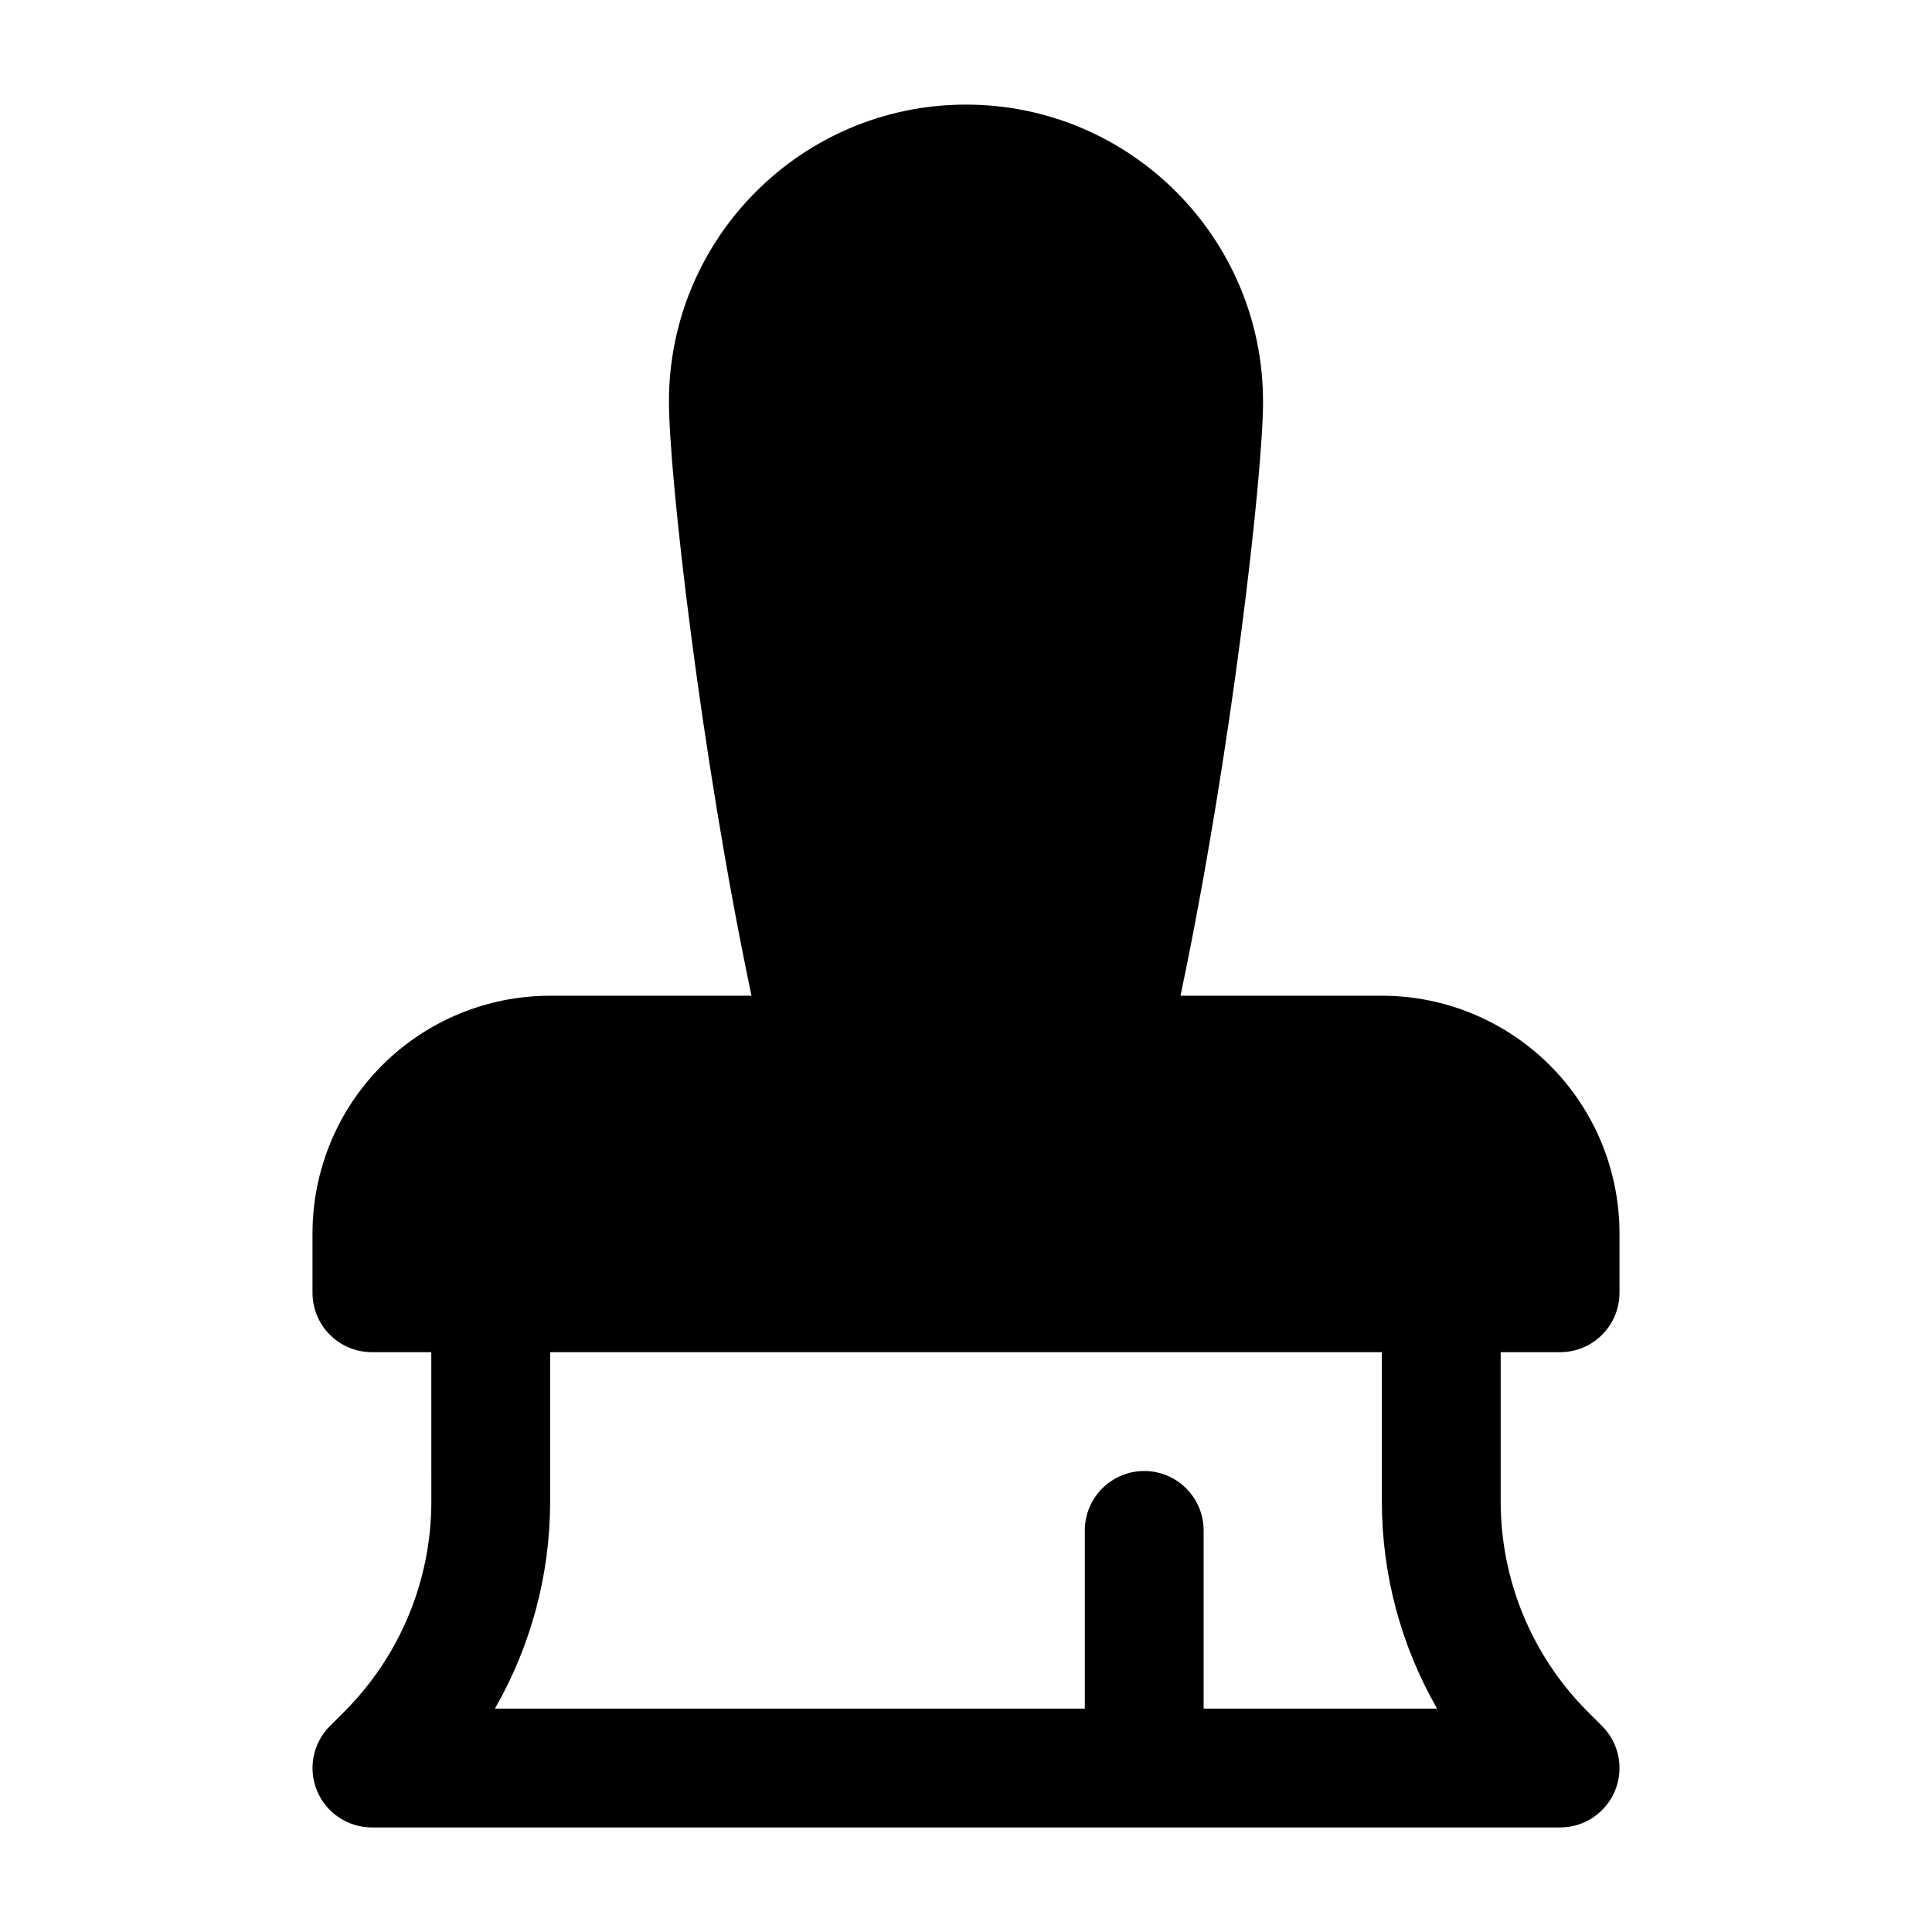 <?xml version="1.0" encoding="UTF-8"?>
<!-- Uploaded to: ICON Repo, www.iconrepo.com, Generator: ICON Repo Mixer Tools -->
<svg fill="#000000" width="800px" height="800px" version="1.1" viewBox="144 144 512 512" xmlns="http://www.w3.org/2000/svg">
 <path d="m258.3 502.34h-15.742c-8.699 0-15.742-7.047-15.742-15.742v-15.742c0-16.703 6.637-32.723 18.445-44.531 11.809-11.809 27.828-18.445 44.531-18.445h53.363c-13.453-63.828-21.875-138.15-21.875-157.44 0-43.445 35.273-78.719 78.719-78.719 43.445 0 78.719 35.273 78.719 78.719 0 19.285-8.422 93.613-21.875 157.44h53.363c16.703 0 32.723 6.637 44.531 18.445 11.809 11.809 18.445 27.828 18.445 44.531v15.742c0 8.699-7.047 15.742-15.742 15.742h-15.742v39.59c0 20.883 8.297 40.902 23.059 55.672 2.332 2.332 3.816 3.816 3.816 3.816 4.504 4.504 5.848 11.273 3.418 17.152-2.441 5.887-8.18 9.723-14.547 9.723h-314.88c-6.367 0-12.105-3.832-14.547-9.723-2.434-5.879-1.086-12.648 3.418-17.152l3.816-3.816c14.762-14.77 23.059-34.785 23.059-55.672zm251.91 0h-220.42v39.59c0 19.43-5.125 38.32-14.641 54.875h156.34v-47.23c0-8.691 7.055-15.742 15.742-15.742 8.691 0 15.742 7.055 15.742 15.742v47.23h61.875c-9.516-16.555-14.641-35.449-14.641-54.875z" fill-rule="evenodd"/>
</svg>